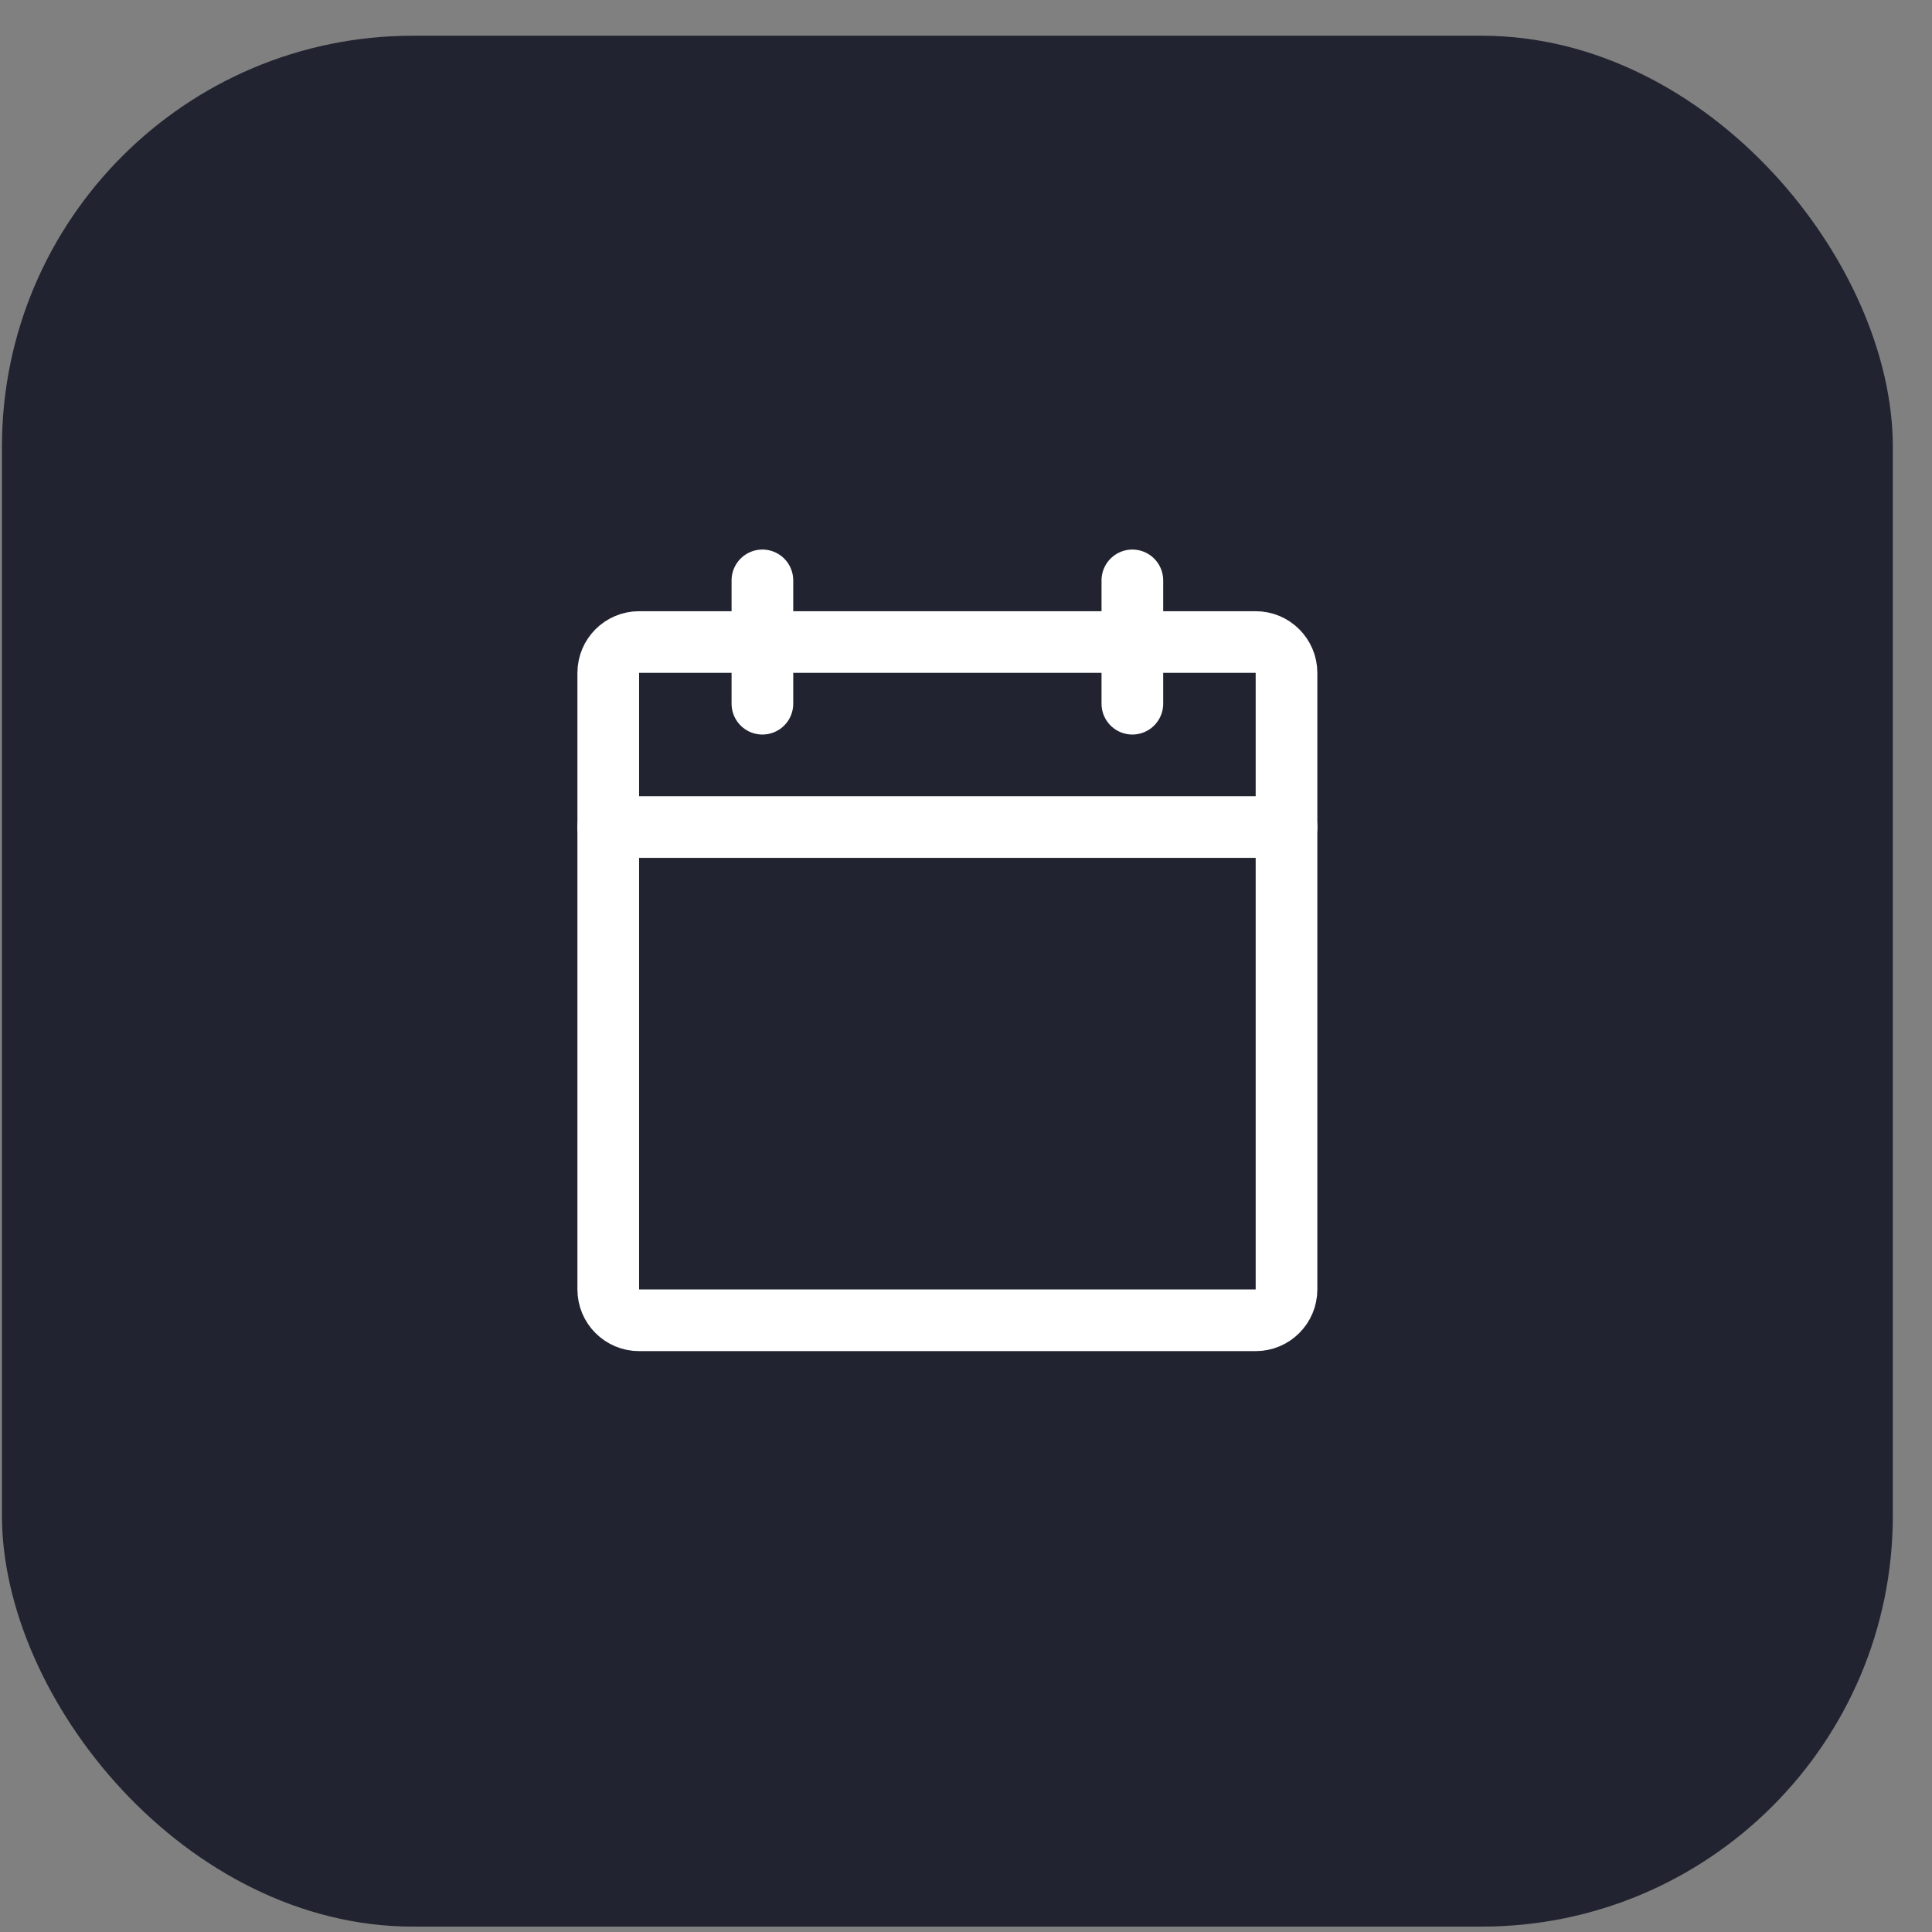 <svg width="47" height="47" viewBox="0 0 47 47" fill="none" xmlns="http://www.w3.org/2000/svg">
<rect x="0" y="0" width="47" height="47" fill="#808080" stroke="none"/>
<rect x="0.047" y="0.869" width="46" height="46" rx="10" fill="#212430"/>
<g clip-path="url(#clip0_576_4141)">
<path d="M30.547 15.619H15.547C15.133 15.619 14.797 15.955 14.797 16.369V31.369C14.797 31.783 15.133 32.119 15.547 32.119H30.547C30.961 32.119 31.297 31.783 31.297 31.369V16.369C31.297 15.955 30.961 15.619 30.547 15.619Z" stroke="white" stroke-width="1.5" stroke-linecap="round" stroke-linejoin="round"/>
<path d="M27.547 14.119V17.119" stroke="white" stroke-width="1.5" stroke-linecap="round" stroke-linejoin="round"/>
<path d="M18.547 14.119V17.119" stroke="white" stroke-width="1.5" stroke-linecap="round" stroke-linejoin="round"/>
<path d="M14.797 20.119H31.297" stroke="white" stroke-width="1.5" stroke-linecap="round" stroke-linejoin="round"/>
</g>
<defs>
<clipPath id="clip0_576_4141">
<rect width="24" height="24" fill="white" transform="translate(11.047 11.869)"/>
</clipPath>
</defs>
</svg>
